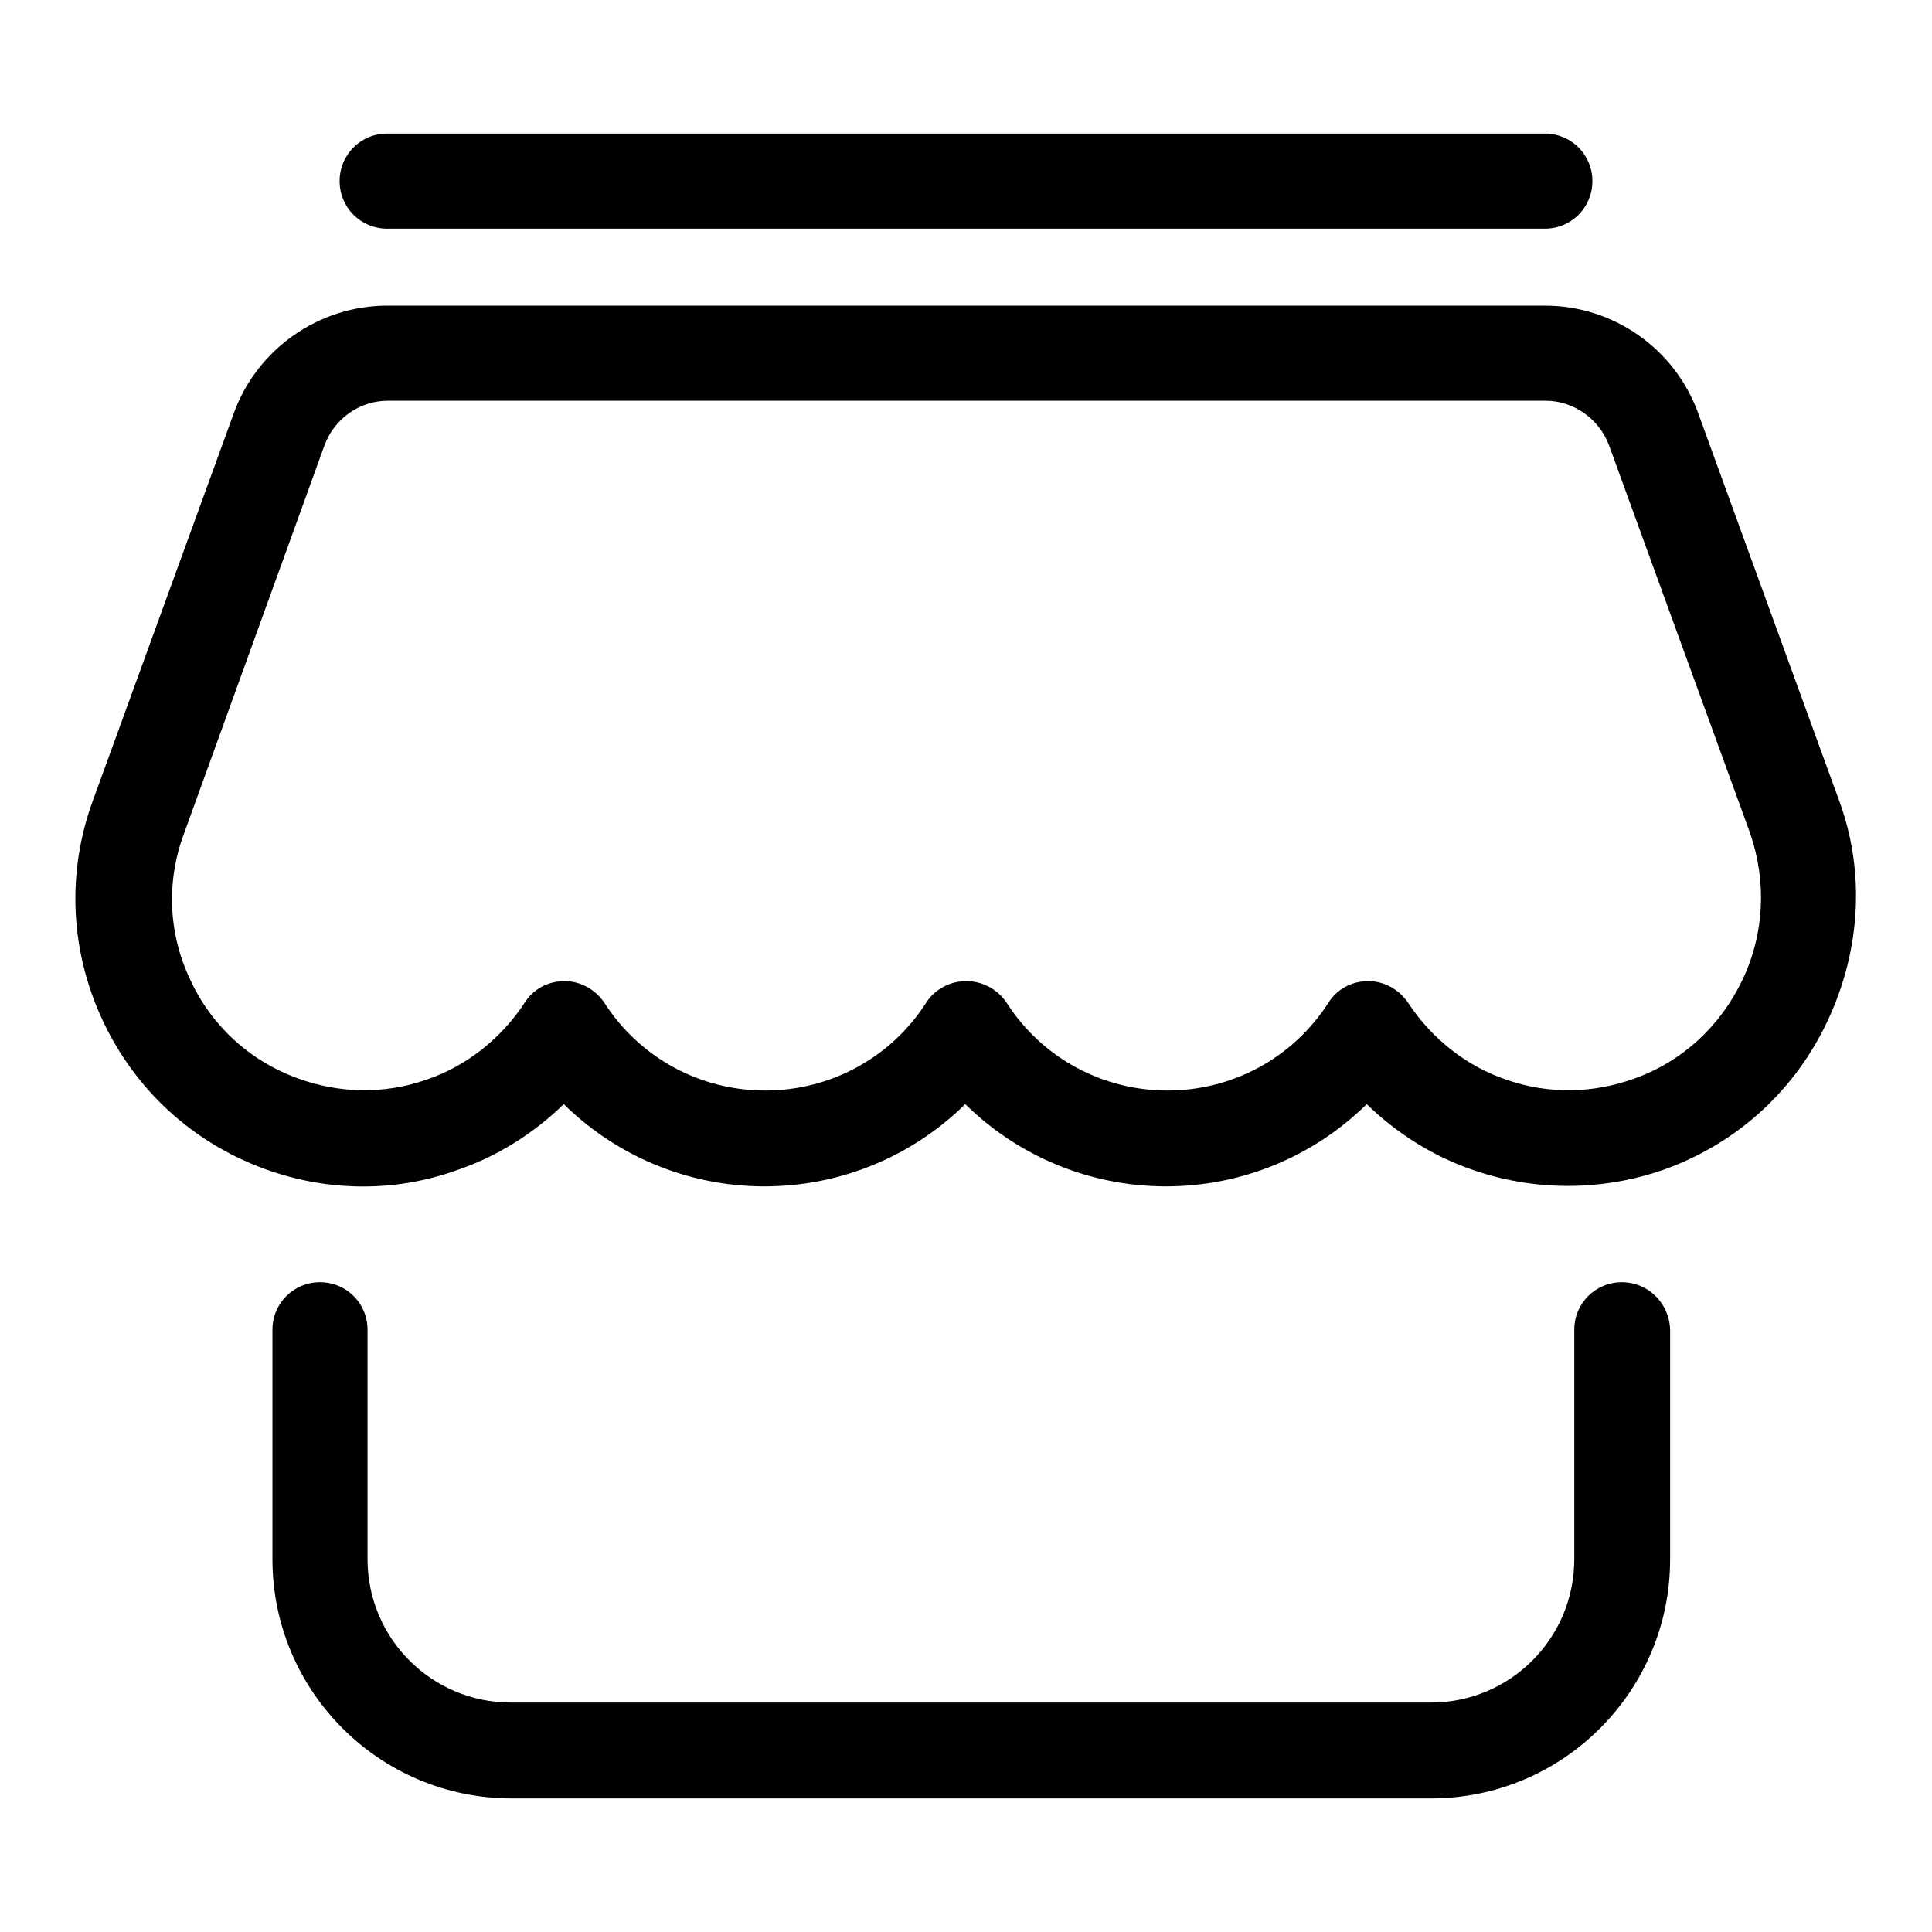 <?xml version="1.0" encoding="utf-8"?>
<!-- Svg Vector Icons : http://www.onlinewebfonts.com/icon -->
<!DOCTYPE svg PUBLIC "-//W3C//DTD SVG 1.1//EN" "http://www.w3.org/Graphics/SVG/1.1/DTD/svg11.dtd">
<svg version="1.1" xmlns="http://www.w3.org/2000/svg" xmlns:xlink="http://www.w3.org/1999/xlink" x="0px" y="0px" viewBox="0 0 256 256" enable-background="new 0 0 256 256" xml:space="preserve">
<g> <path fill="#000000" d="M214.9,169.9c-3.5,0-6.3,2.8-6.3,6.3v30.4c0,10.5-8.5,19-19,19H67.7c-10.5,0-19-8.5-19-19v-30.4 c0-3.5-2.8-6.3-6.3-6.3c-3.5,0-6.3,2.8-6.3,6.3v30.4c0,17.5,14.2,31.7,31.7,31.7h121.8c17.5,0,31.7-14.2,31.7-31.7v-30.4 C221.2,172.7,218.4,169.9,214.9,169.9z M243.7,106.1L225,54.7c-3.1-8.5-11.2-14.2-20.3-14.2H51.3c-9,0-17.2,5.7-20.3,14.2 l-18.7,51.4c-3.5,9.6-3,19.9,1.3,29.1s11.9,16.2,21.5,19.7c8.2,3,17.2,3.1,25.3,0.2c5.4-1.8,10.3-4.9,14.3-8.8 c7,6.9,16.5,10.9,26.6,10.9c10.1,0,19.6-4,26.6-10.9c7,6.9,16.5,10.9,26.6,10.9c10.1,0,19.6-4,26.6-10.9c4,3.9,8.9,7,14.3,8.8 c8.2,2.8,17.2,2.7,25.3-0.2c9.6-3.5,17.2-10.5,21.5-19.7S247.2,115.6,243.7,106.1L243.7,106.1z M230.9,129.8 c-2.9,6.1-7.9,10.8-14.3,13.1c-5.5,2-11.4,2.1-16.9,0.2c-5.4-1.8-10-5.5-13.1-10.2c-1.2-1.8-3.2-2.9-5.3-2.9h0 c-2.2,0-4.2,1.1-5.3,2.9c-4.7,7.3-12.7,11.6-21.3,11.6c-8.6,0-16.6-4.3-21.3-11.6c-1.9-2.9-5.8-3.8-8.8-1.9 c-0.8,0.5-1.4,1.1-1.9,1.9c-4.7,7.3-12.7,11.6-21.3,11.6c-8.6,0-16.6-4.3-21.3-11.6c-1.2-1.8-3.2-2.9-5.3-2.9h0 c-2.2,0-4.2,1.1-5.3,2.9c-3.1,4.7-7.7,8.4-13.1,10.2c-5.5,1.9-11.4,1.8-16.9-0.2c-6.4-2.3-11.5-7-14.3-13.1 c-2.9-6.1-3.2-13-0.8-19.4L43,59c1.3-3.5,4.6-5.9,8.4-5.9h153.4c3.7,0,7.1,2.4,8.4,5.9l18.7,51.4 C234.1,116.8,233.8,123.7,230.9,129.8z M51.3,30.3h153.4c3.5,0,6.3-2.8,6.3-6.3s-2.8-6.3-6.3-6.3H51.3c-3.5,0-6.3,2.8-6.3,6.3 S47.8,30.3,51.3,30.3z"/></g>
</svg>